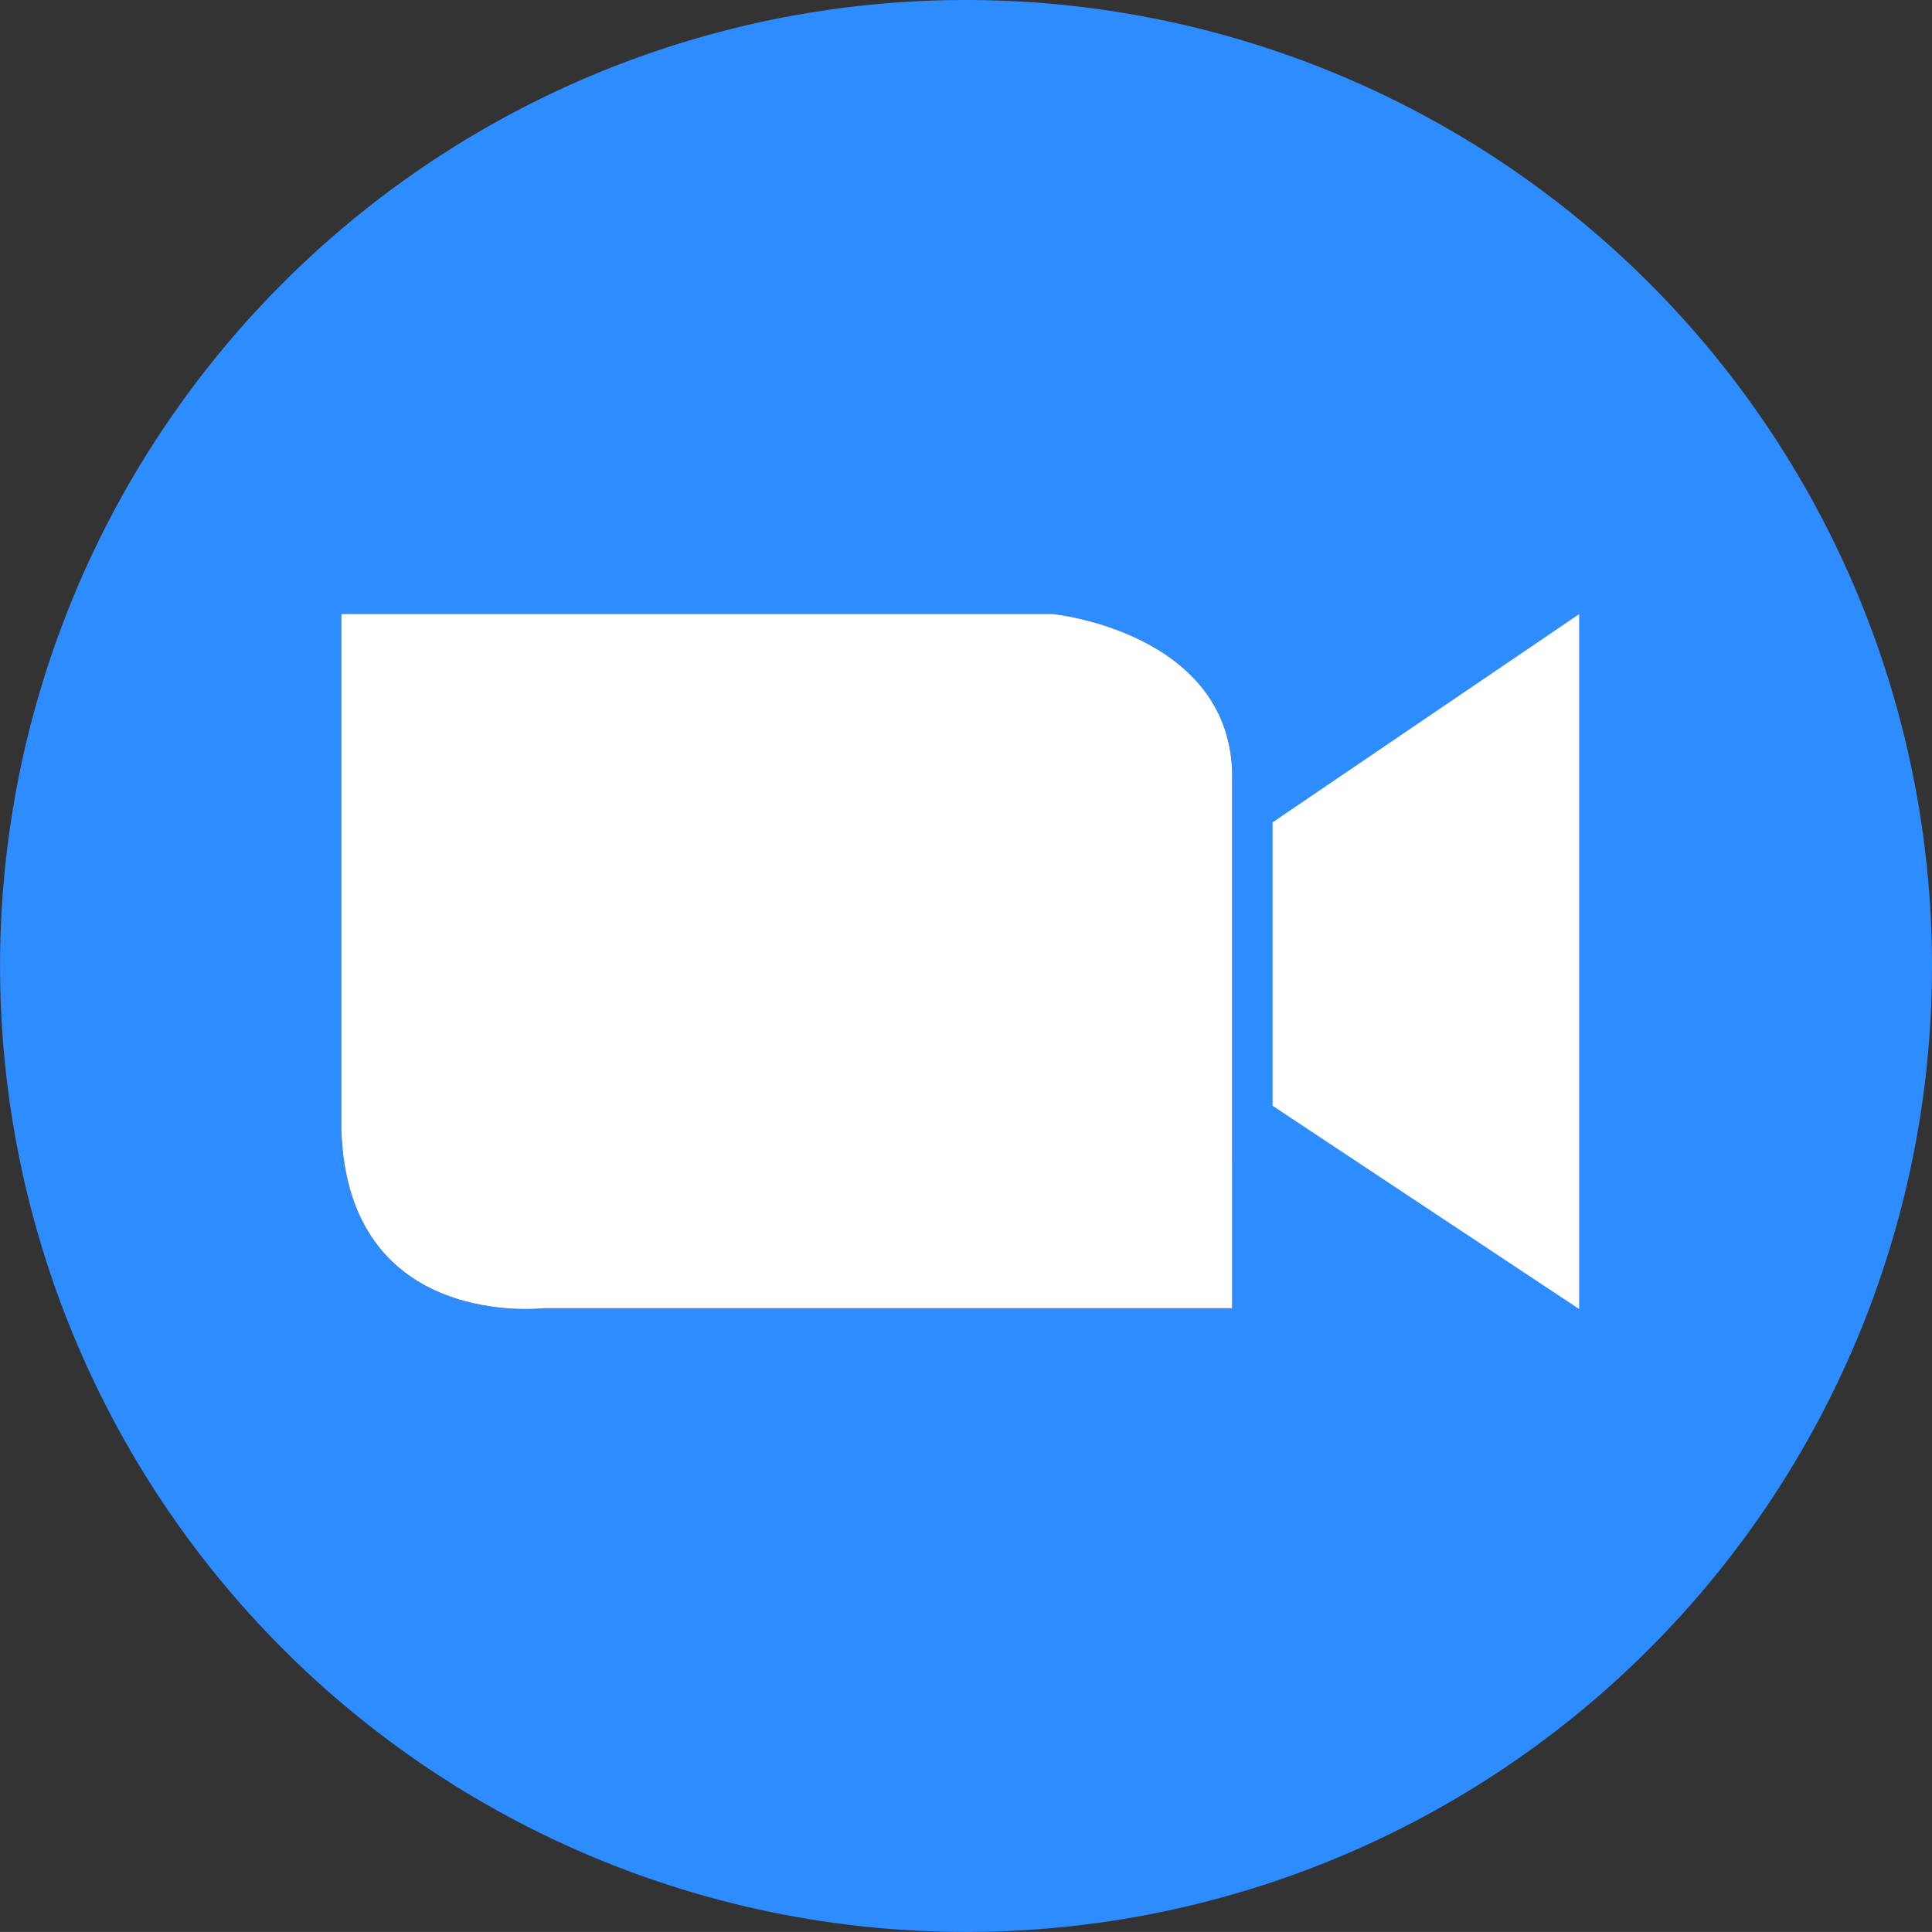 <svg xmlns="http://www.w3.org/2000/svg" id="Grupo_2500" width="150.85" height="150.846" viewBox="0 0 150.85 150.846">
    <rect x="0" y="0" width="150.85" height="150.846" fill="#333333" stroke="none"/>
    <defs>
        <style>
            .cls-2{fill:#fff}
        </style>
    </defs>
    <path id="Trazado_3701" fill="#2d8cff" d="M294.735 122.3a75.423 75.423 0 1 0 75.425 75.425 75.425 75.425 0 0 0-75.425-75.425zm20.775 102.144h-53.74s-15.358 1.809-15.808-14v-40.2h55.55s13.549 1.359 14 12.194z" transform="translate(-219.31 -122.3)"/>
    <path id="Trazado_3702" d="M352.219 248.484v42h-53.741s-15.358 1.809-15.808-14v-40.2h55.55s13.549 1.365 13.999 12.2z" class="cls-2" transform="translate(-256.018 -188.341)"/>
    <path id="Trazado_3703" d="M479.464 236.294v54.258l-23.936-15.87v-22.13z" class="cls-2" transform="translate(-356.165 -188.343)"/>
</svg>
